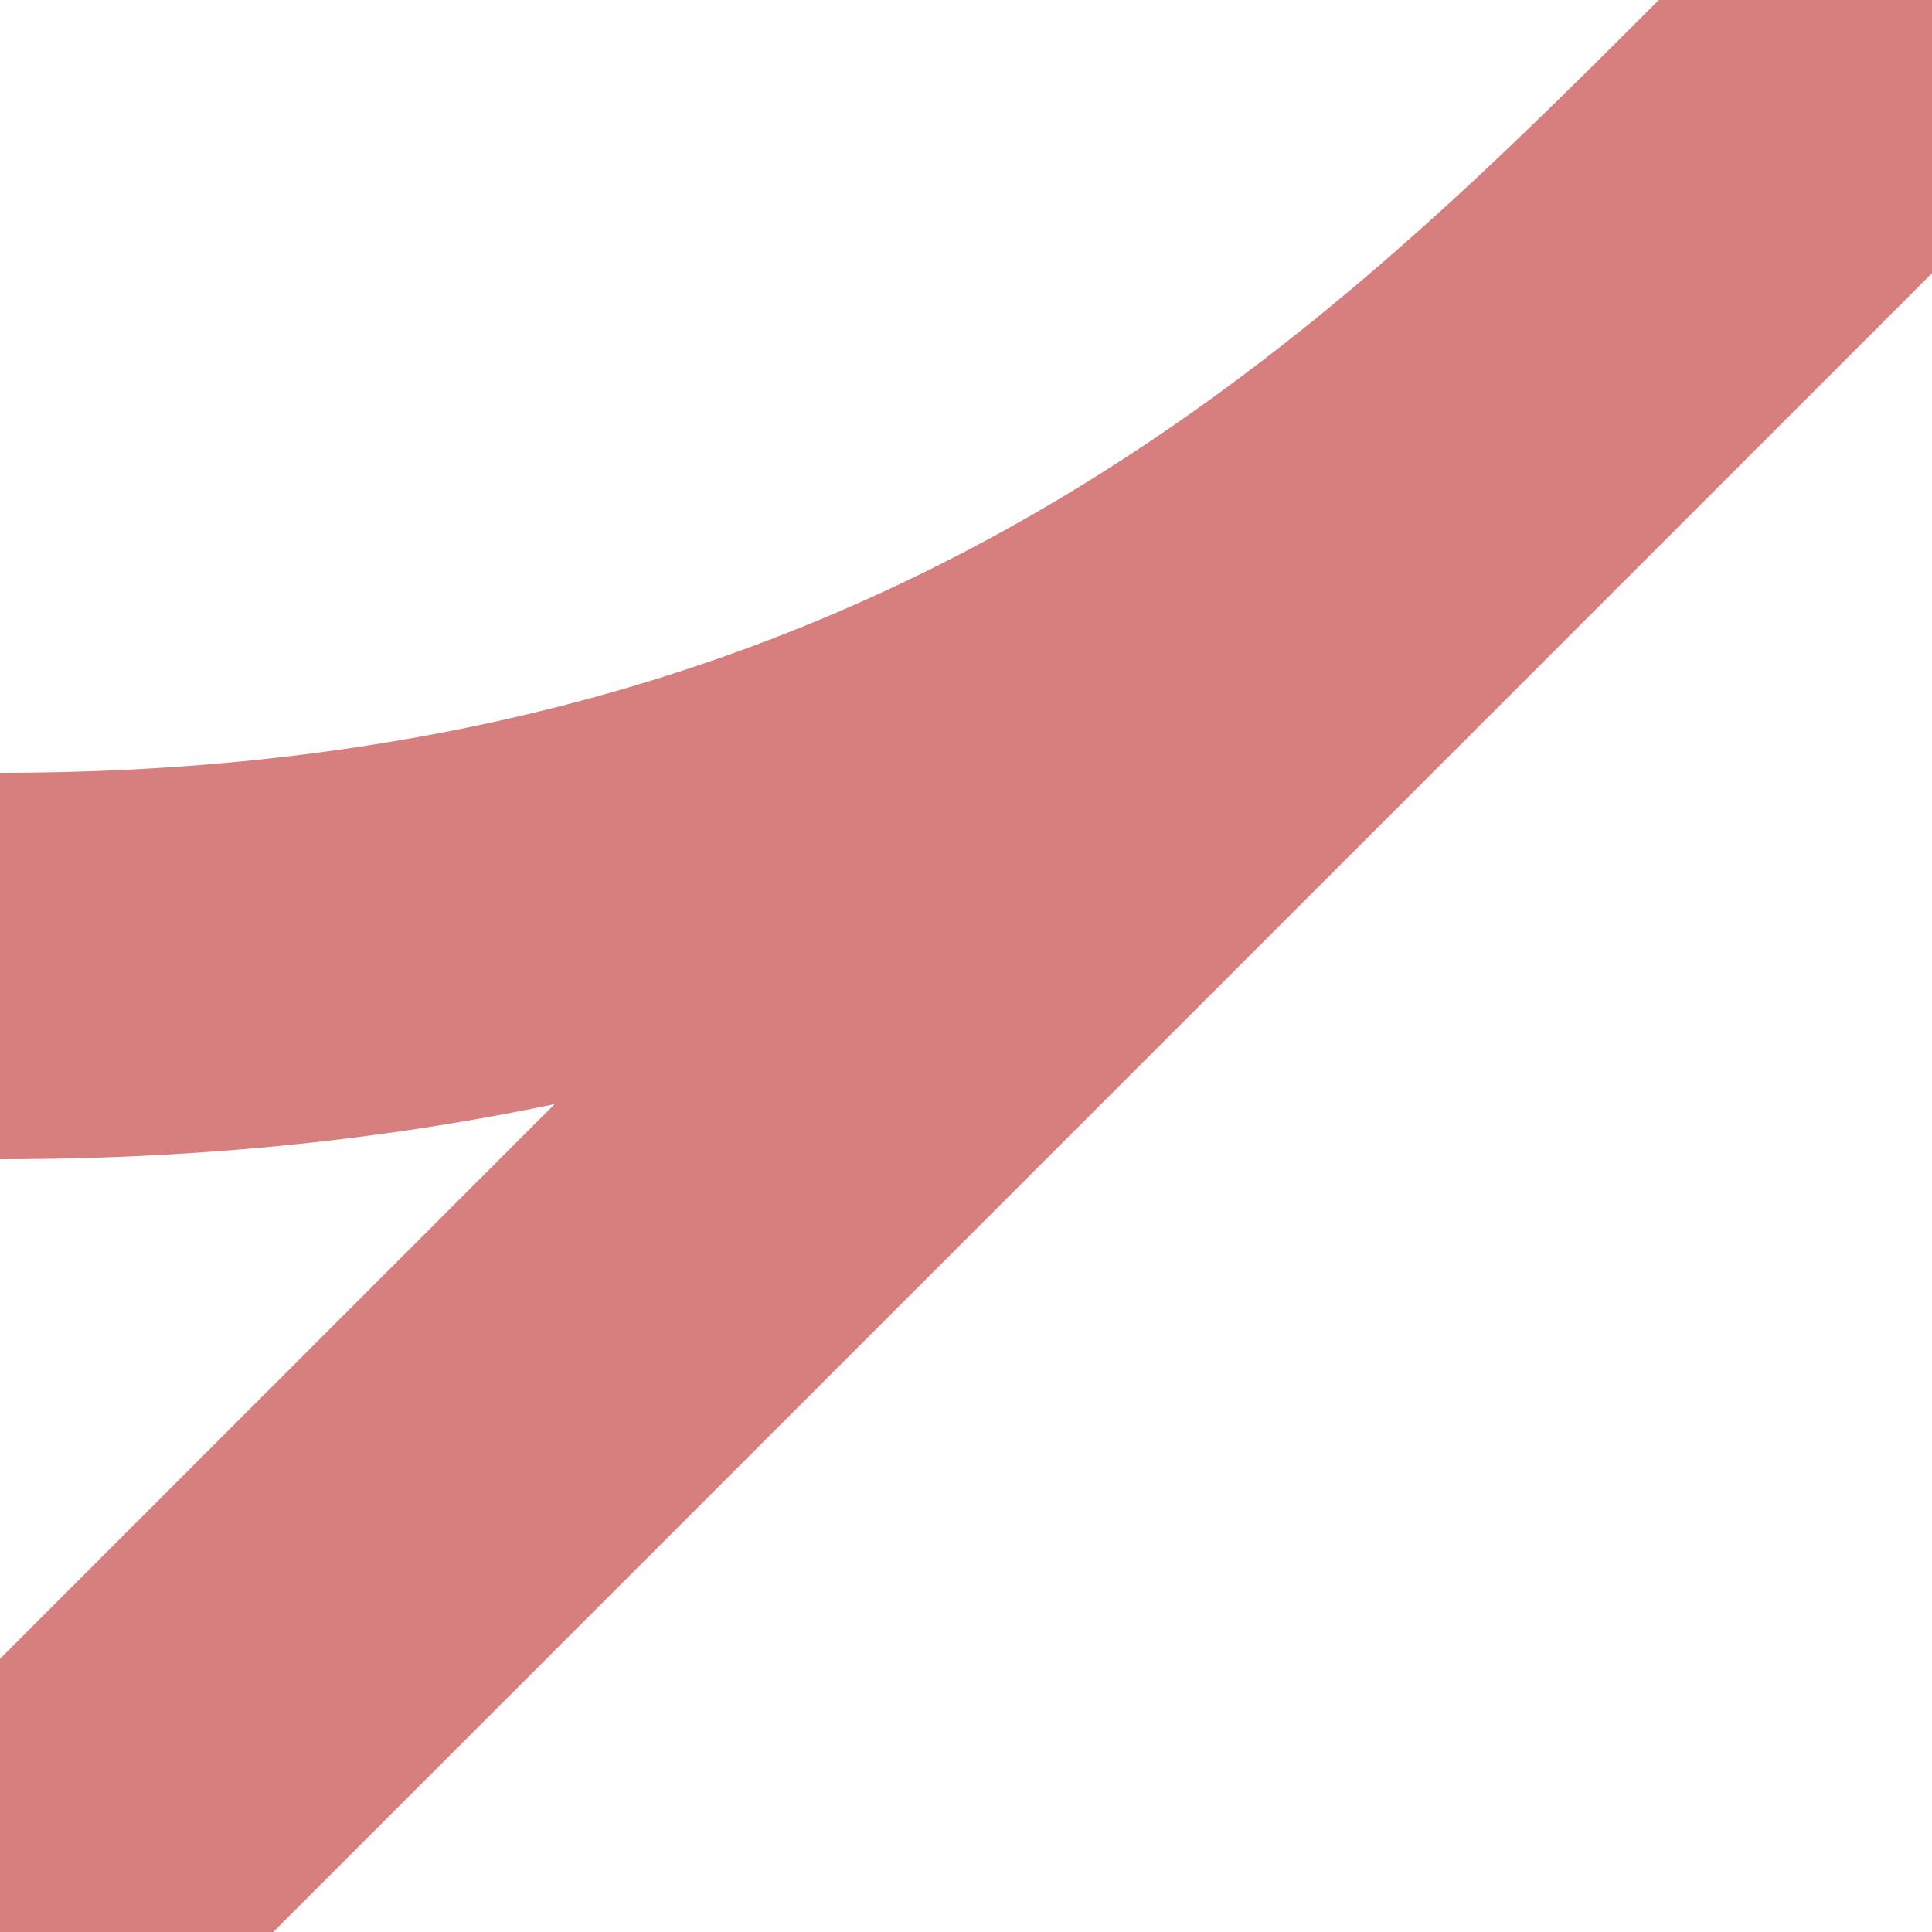 <?xml version="1.0" encoding="UTF-8"?>
<svg xmlns="http://www.w3.org/2000/svg" width="500" height="500">
<title>Junction of unused tracks to 1st corner from 3rd and right</title>

 <path d="M 0,500 L 500,0 464,36 C 375,125 250,250 0,250" stroke-width="100" stroke="#D77F7E" fill="none"/>
</svg>